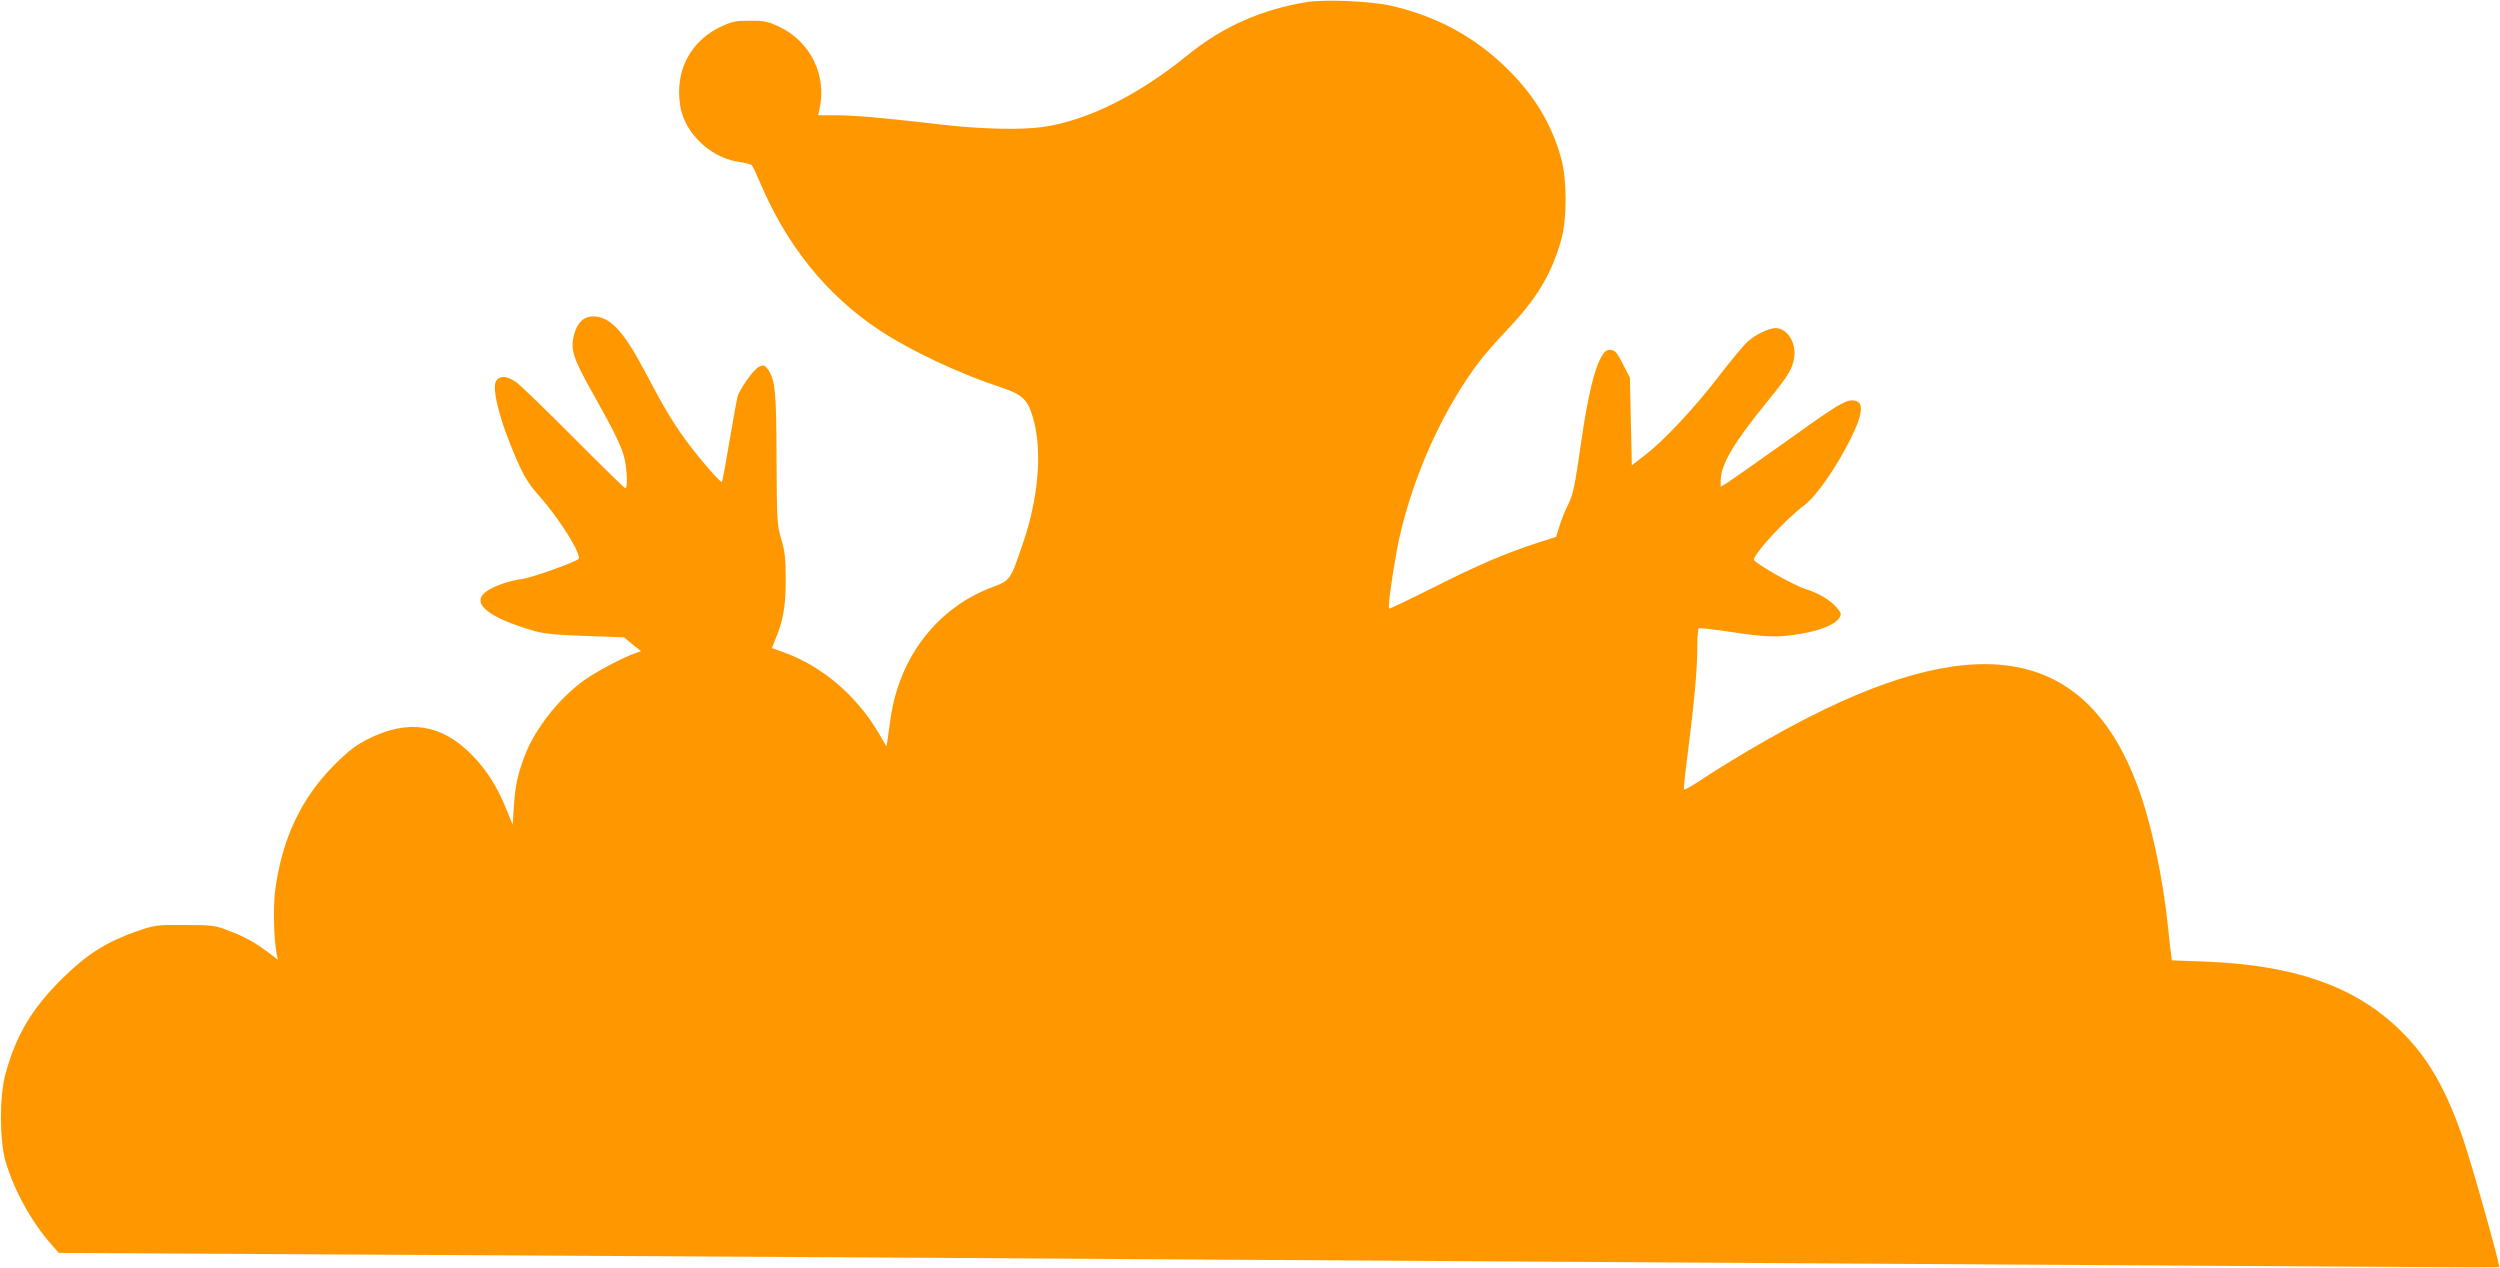 <?xml version="1.0" standalone="no"?>
<!DOCTYPE svg PUBLIC "-//W3C//DTD SVG 20010904//EN"
 "http://www.w3.org/TR/2001/REC-SVG-20010904/DTD/svg10.dtd">
<svg version="1.0" xmlns="http://www.w3.org/2000/svg"
 width="1280pt" height="649pt" viewBox="0 0 1280 649"
 preserveAspectRatio="xMidYMid meet">
<g transform="translate(0,649) scale(0.1,-0.1)"
fill="#ff9800" stroke="none">
<path d="M6695 6480 c-233 -37 -435 -126 -614 -272 -254 -206 -513 -335 -741
-368 -107 -16 -314 -11 -500 10 -311 36 -463 50 -558 50 l-93 0 8 38 c36 168
-49 339 -205 414 -59 28 -77 32 -152 32 -75 0 -93 -4 -152 -32 -133 -64 -211
-187 -211 -332 0 -98 28 -172 93 -243 57 -62 137 -106 214 -116 31 -4 61 -12
65 -17 5 -5 21 -38 36 -74 140 -335 345 -590 620 -772 161 -106 411 -223 625
-293 104 -35 133 -62 159 -154 49 -167 29 -411 -54 -650 -63 -184 -62 -183
-159 -219 -278 -106 -470 -355 -516 -668 -6 -43 -13 -94 -16 -113 l-5 -33 -40
68 c-113 193 -291 344 -486 414 l-61 22 17 42 c40 93 55 177 54 311 0 105 -5
145 -23 205 -21 71 -23 93 -24 410 -1 349 -7 408 -46 461 -16 20 -21 22 -44
11 -27 -12 -103 -119 -111 -157 -3 -11 -21 -112 -40 -224 -19 -112 -36 -206
-39 -208 -7 -7 -126 132 -189 219 -72 101 -106 159 -210 355 -106 200 -175
273 -260 273 -48 0 -81 -31 -97 -91 -21 -75 -7 -120 87 -288 119 -212 157
-289 171 -351 13 -58 16 -150 4 -150 -4 0 -122 115 -262 256 -140 141 -273
269 -294 285 -50 37 -92 38 -108 4 -16 -36 12 -160 69 -305 65 -164 88 -205
156 -282 101 -113 218 -301 199 -320 -18 -17 -243 -97 -290 -103 -64 -7 -150
-38 -186 -66 -75 -59 16 -132 248 -199 52 -15 117 -21 265 -26 l196 -7 43 -36
44 -35 -34 -12 c-54 -19 -179 -84 -243 -127 -134 -91 -265 -254 -320 -400 -35
-95 -47 -148 -54 -256 l-6 -94 -32 79 c-49 120 -101 201 -178 280 -154 156
-322 183 -525 83 -68 -34 -102 -60 -176 -133 -171 -171 -270 -379 -305 -644
-11 -83 -7 -258 8 -327 l6 -29 -49 37 c-68 52 -125 83 -208 114 -65 25 -83 27
-221 27 -146 1 -152 0 -250 -34 -152 -54 -252 -117 -376 -240 -156 -154 -237
-290 -291 -488 -31 -114 -31 -336 0 -447 43 -148 133 -312 238 -430 l35 -40
1287 -7 c708 -4 2068 -12 3022 -17 954 -6 2457 -16 3340 -21 883 -5 2333 -15
3224 -20 890 -6 1620 -10 1622 -8 6 6 -135 510 -182 648 -88 262 -184 428
-326 566 -231 225 -543 334 -1005 351 l-163 6 -4 31 c-3 17 -10 81 -16 141
-26 255 -87 538 -156 722 -258 691 -792 804 -1679 353 -170 -86 -408 -225
-560 -326 -44 -30 -81 -50 -83 -45 -2 5 6 83 18 173 33 259 50 435 50 545 0
56 3 104 8 106 4 3 79 -6 167 -19 190 -28 230 -29 355 -9 102 17 175 47 197
81 12 19 11 25 -13 53 -33 39 -92 74 -164 97 -59 18 -260 133 -260 148 0 32
161 206 259 280 62 47 162 191 237 341 67 135 69 195 7 195 -39 0 -86 -29
-348 -217 -138 -98 -267 -189 -287 -202 l-38 -23 0 31 c0 82 65 192 241 408
106 130 125 162 135 221 12 77 -35 152 -95 152 -36 -1 -100 -31 -143 -69 -20
-18 -85 -96 -145 -174 -121 -159 -285 -335 -383 -409 l-65 -50 -5 224 -5 224
-35 69 c-29 57 -40 71 -61 73 -21 2 -31 -4 -47 -30 -39 -64 -72 -203 -108
-452 -30 -210 -40 -258 -63 -305 -16 -31 -37 -82 -46 -113 l-18 -57 -91 -29
c-169 -55 -310 -115 -535 -229 -124 -62 -226 -111 -229 -109 -8 8 27 244 53
363 74 328 227 664 414 908 25 33 89 105 141 160 147 155 223 280 272 452 32
111 32 313 0 427 -50 176 -138 320 -279 458 -165 161 -359 266 -593 319 -99
23 -333 33 -425 19z"/>
</g>
</svg>
